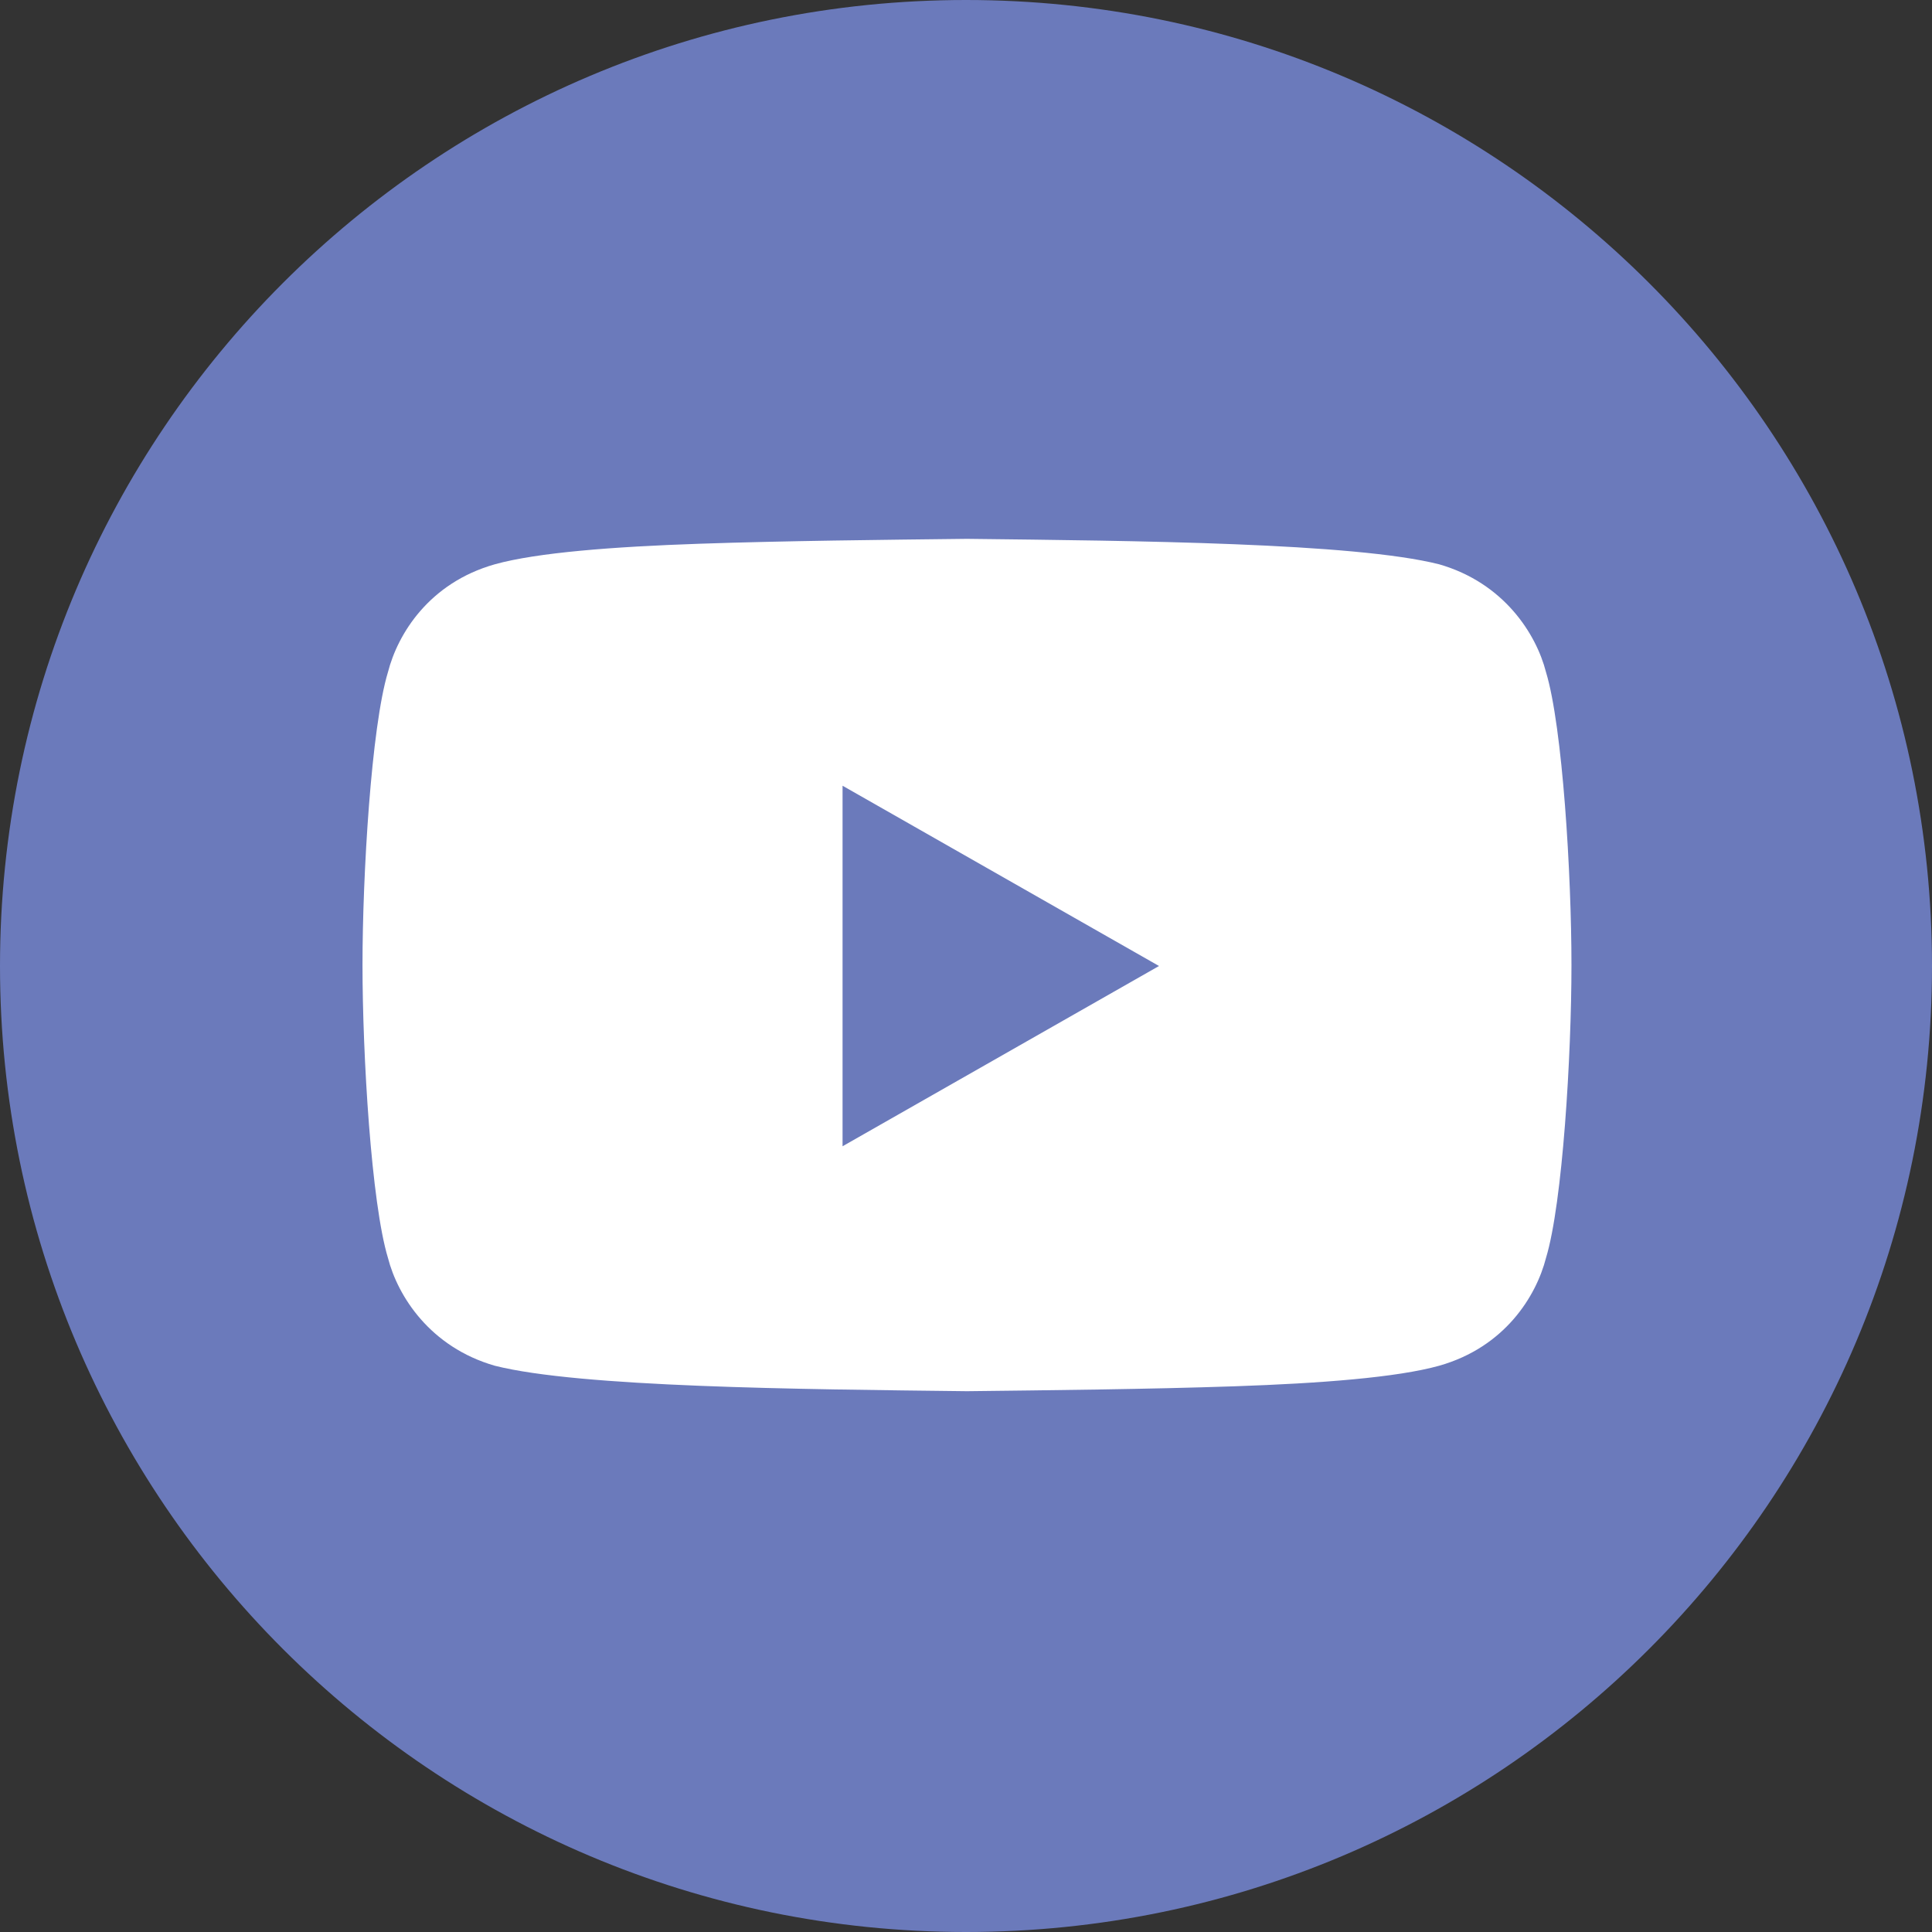<?xml version="1.0" encoding="UTF-8"?>
<!DOCTYPE svg PUBLIC "-//W3C//DTD SVG 1.1//EN" "http://www.w3.org/Graphics/SVG/1.1/DTD/svg11.dtd">
<!-- Creator: CorelDRAW 2018 (64-Bit) -->
<svg xmlns="http://www.w3.org/2000/svg" xml:space="preserve" width="9.415mm" height="9.415mm" version="1.1" style="shape-rendering:geometricPrecision; text-rendering:geometricPrecision; image-rendering:optimizeQuality; fill-rule:evenodd; clip-rule:evenodd"
viewBox="0 0 19.72 19.72"
 xmlns:xlink="http://www.w3.org/1999/xlink">
 <rect x="0" y="0" width="19.72" height="19.72" fill="#333333" stroke="none"/>
 <defs>
  <style type="text/css">
   <![CDATA[
    .fil0 {fill:#6B7ABB;fill-rule:nonzero}
    .fil1 {fill:white;fill-rule:nonzero}
   ]]>
  </style>
 </defs>
 <g id="Warstwa_x0020_1">
  <g id="_2396876517504">
   <path class="fil0" d="M19.72 9.86c0,5.44 -4.41,9.86 -9.86,9.86 -5.44,0 -9.86,-4.41 -9.86,-9.86 0,-5.44 4.41,-9.86 9.86,-9.86 5.44,0 9.86,4.41 9.86,9.86z"/>
   <path class="fil1" d="M8.6 11.69l0 -3.67 3.23 1.84 -3.23 1.84zm7.18 -4.83c-0.1,-0.39 -0.43,-0.91 -1.09,-1.1 -0.87,-0.22 -3.1,-0.24 -4.82,-0.26l-0 0c-0.86,0.01 -1.85,0.02 -2.73,0.05 -0.88,0.03 -1.66,0.09 -2.09,0.21 -0.67,0.19 -0.99,0.71 -1.09,1.1 -0.17,0.56 -0.26,2.07 -0.26,2.99 0,0.92 0.09,2.43 0.26,2.99 0.1,0.39 0.43,0.91 1.09,1.1 0.87,0.22 3.1,0.24 4.82,0.26l0 0c0.86,-0.01 1.85,-0.02 2.73,-0.05 0.88,-0.03 1.66,-0.09 2.09,-0.21 0.67,-0.19 0.99,-0.71 1.09,-1.1 0.17,-0.56 0.26,-2.07 0.26,-2.99 0,-0.92 -0.09,-2.43 -0.26,-2.99z"/>
  </g>
 </g>
</svg>

